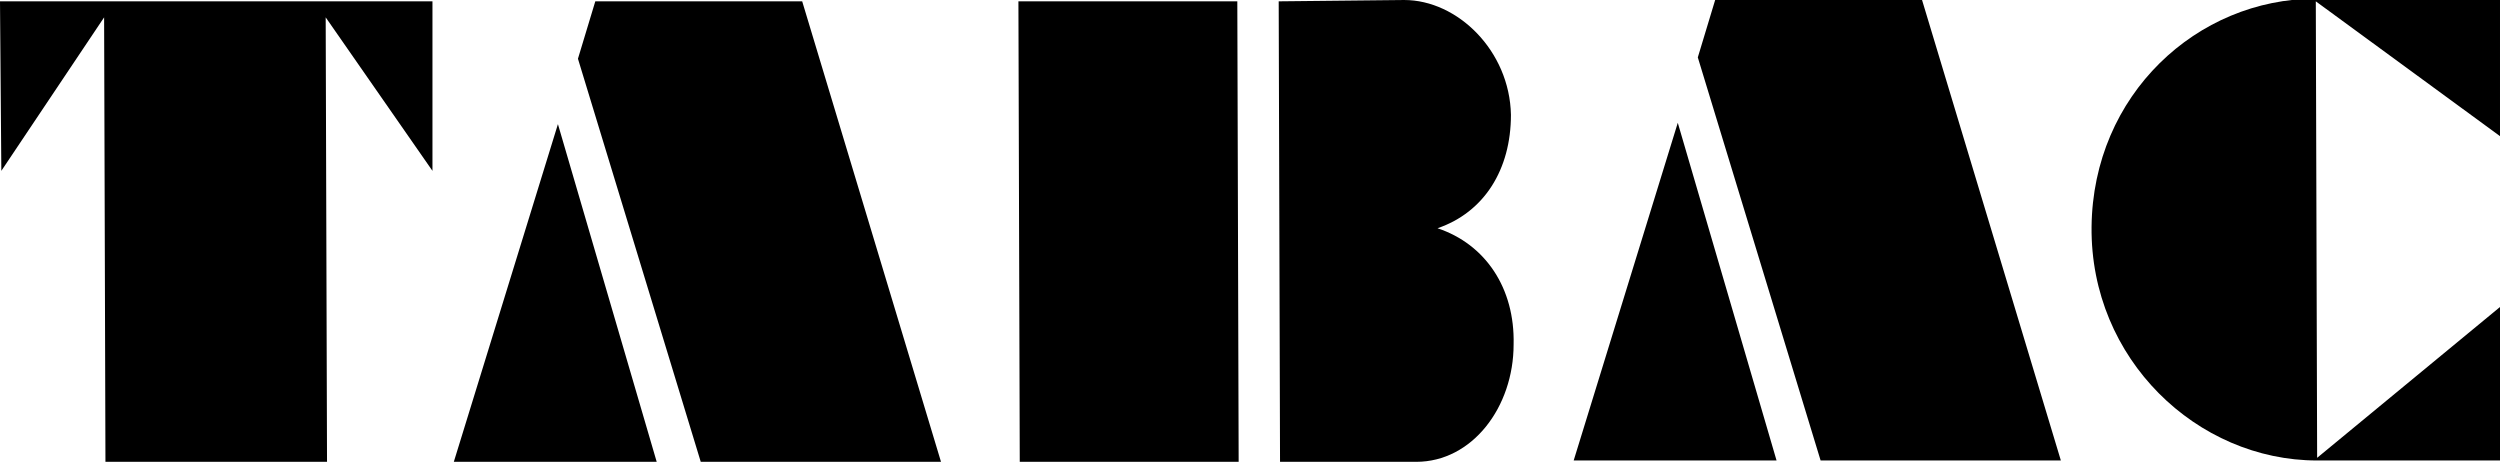 <svg enable-background="new 341 376.9 187.3 34.6" height="34.6" viewBox="341 376.9 187.3 34.6" width="187.3" xmlns="http://www.w3.org/2000/svg"><g clip-rule="evenodd" fill-rule="evenodd"><path d="m373.4 377h-32.4l.1 12.7 7.7-11.5.1 33.3h16.6l-.1-33.3 8 11.5z"/><path d="m417.3 377h16.4l.1 34.5h-16.4z"/><path d="m436.8 377 .1 34.5h10.2c4.2 0 7.3-4.1 7.3-8.8.1-4.2-2.1-7.5-5.7-8.7 3.5-1.2 5.5-4.4 5.5-8.5-.1-4.8-4-8.6-8-8.6z"/><path d="m528.3 399.9-13.7 11.3-.1-34.2 13.8 10.1v-10.3h-13.8c-8.9 0-16.7 7.2-16.8 17.1s7.9 17.5 16.9 17.5h13.8z"/><path d="m390.2 411.5h-15.2l7.8-25.3zm-5.9-30.2 1.3-4.3h15.5l10.4 34.5h-18z"/><path d="m474.1 411.4h-15.2l7.8-25.3zm-5.9-30.2 1.3-4.3h15.5l10.4 34.5h-18z"/></g></svg>